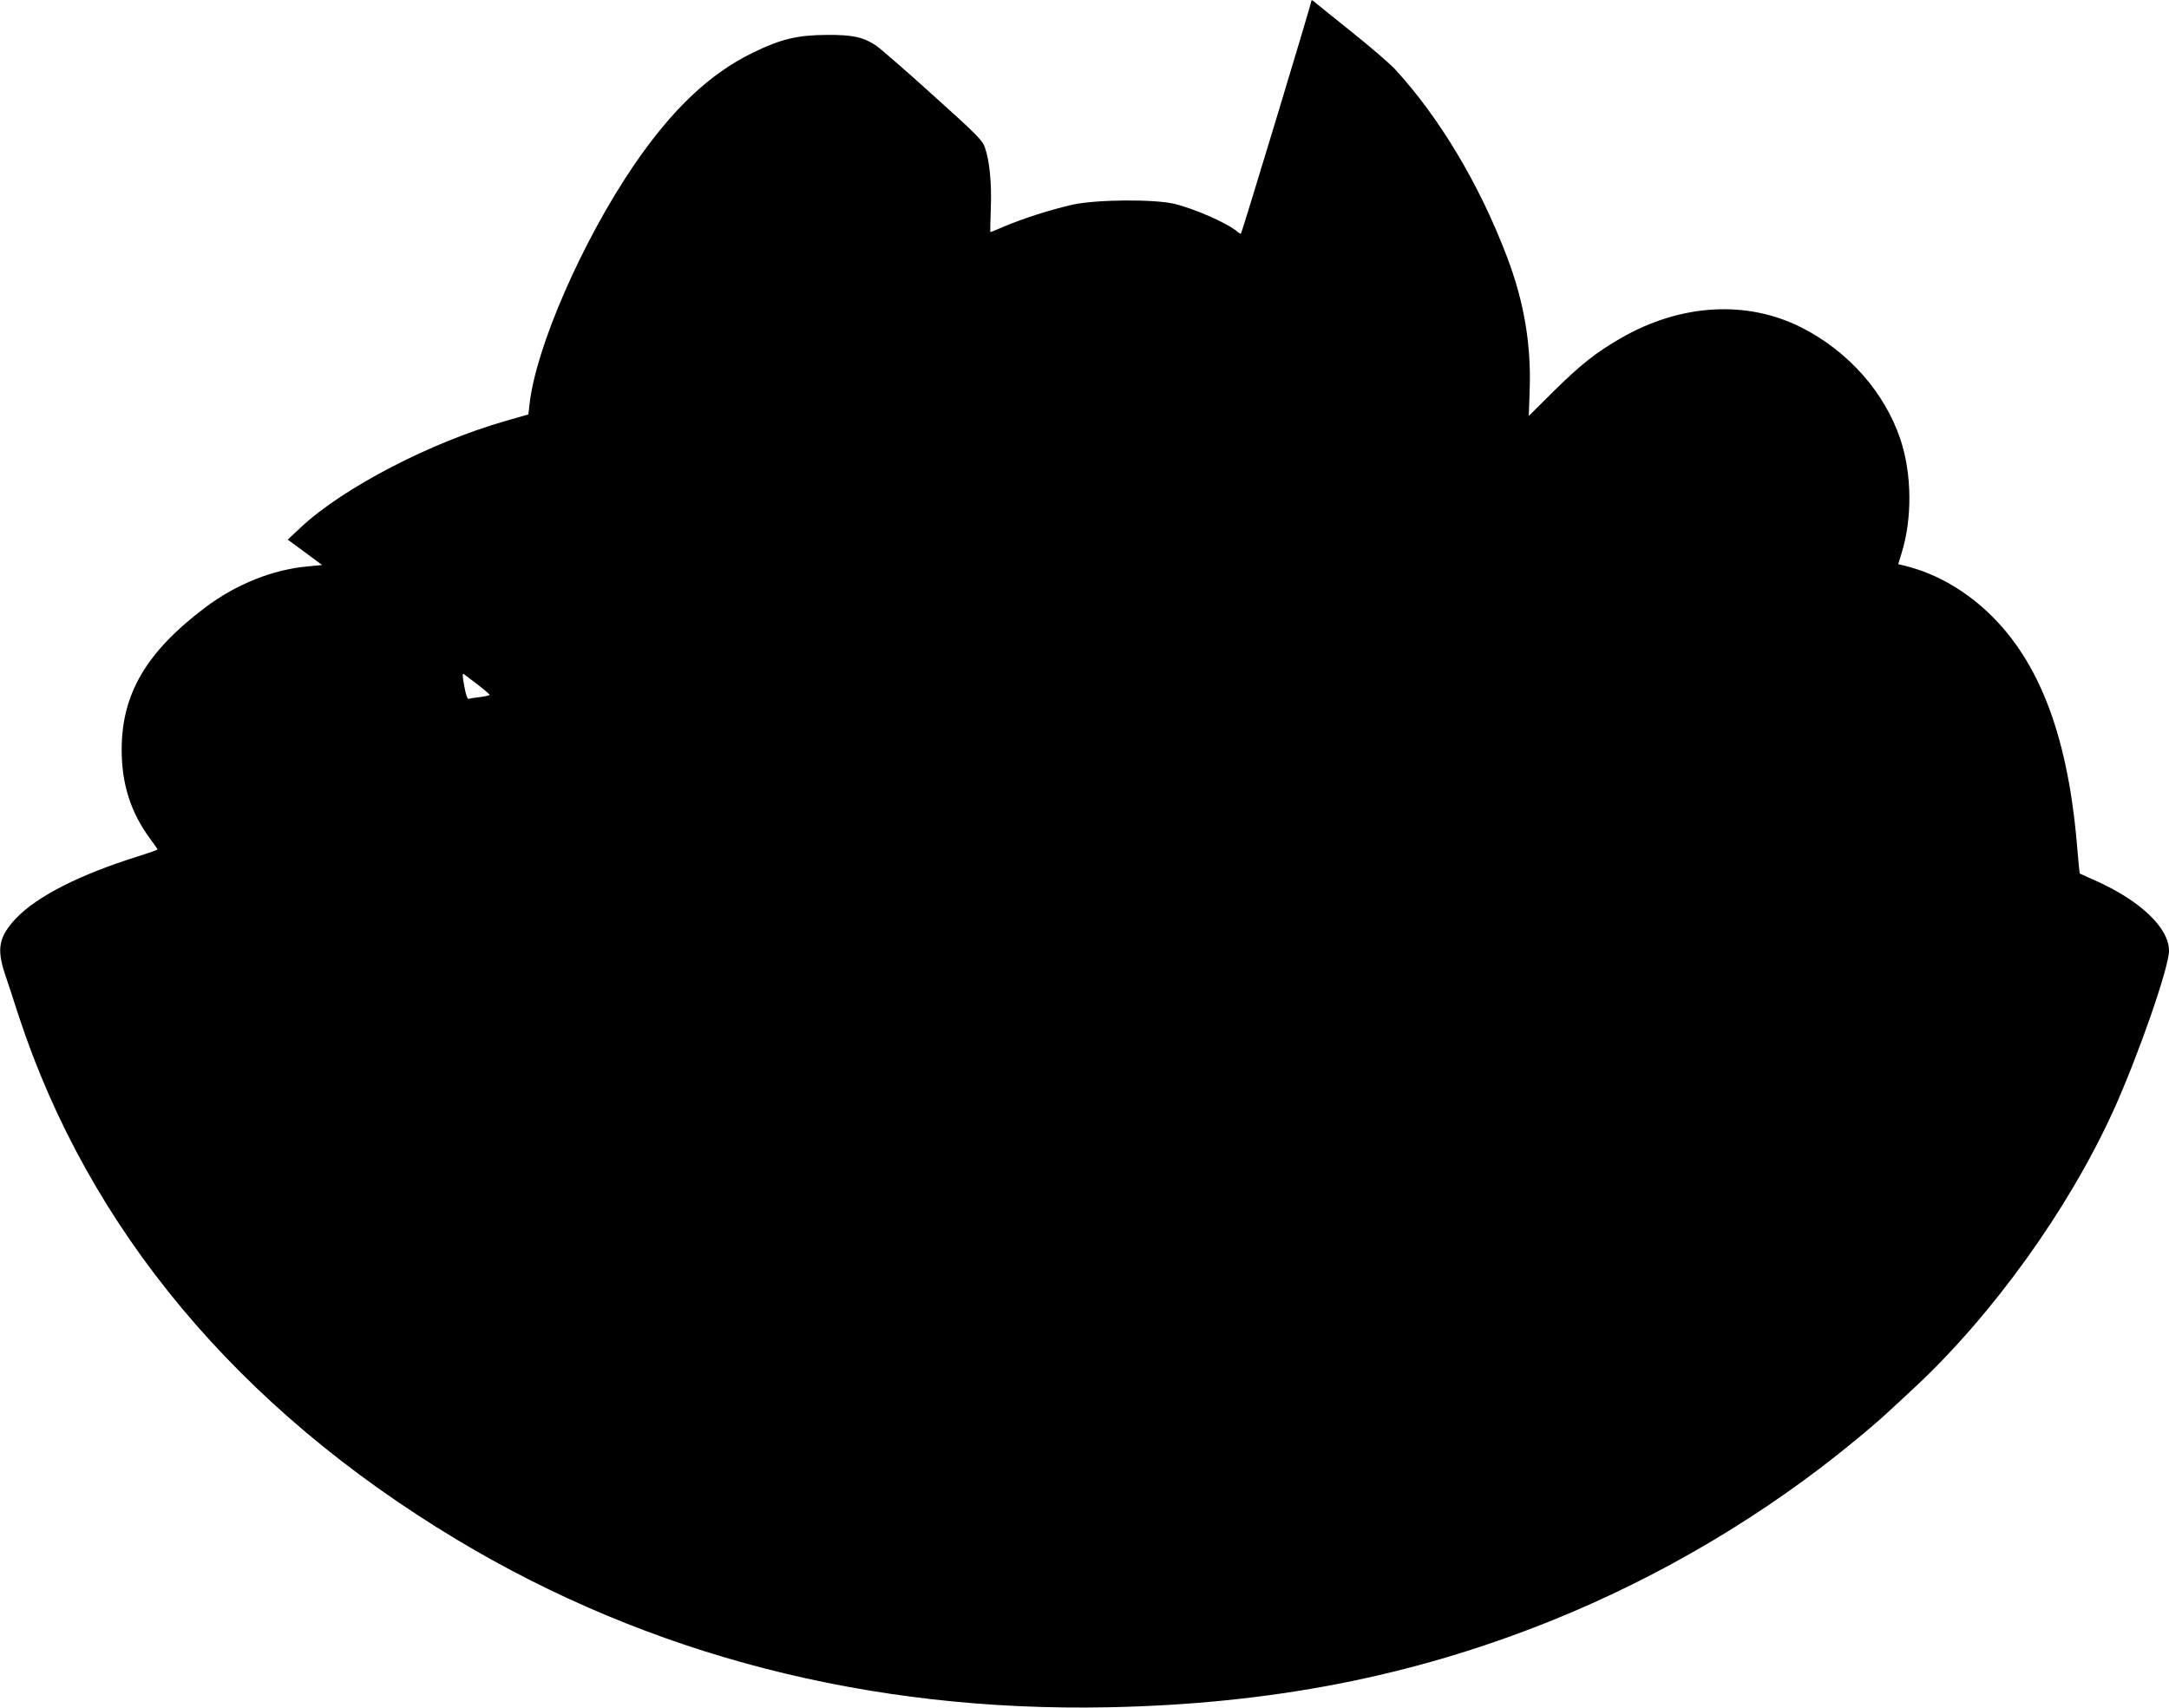 <?xml version="1.0" standalone="no"?>
<!DOCTYPE svg PUBLIC "-//W3C//DTD SVG 20010904//EN"
 "http://www.w3.org/TR/2001/REC-SVG-20010904/DTD/svg10.dtd">
<svg version="1.0" xmlns="http://www.w3.org/2000/svg"
 width="1280pt" height="1008pt" viewBox="0 0 1280 1008"
 preserveAspectRatio="xMidYMid meet">
<g transform="translate(0,1008) scale(0.1,-0.1)"
fill="#000000" stroke="none">
<path d="M7740 10078 c0 -15 -409 -1367 -417 -1377 -1 -2 -11 3 -20 11 -58 50
-250 135 -373 165 -118 28 -458 26 -600 -5 -124 -28 -292 -81 -402 -128 -44
-19 -81 -34 -83 -34 -2 0 -1 62 2 138 6 148 -7 284 -35 362 -15 43 -48 76
-307 309 -159 144 -310 275 -335 292 -75 50 -138 64 -290 63 -173 -1 -271 -24
-435 -104 -256 -124 -478 -334 -704 -665 -304 -446 -579 -1075 -616 -1411 l-7
-60 -132 -38 c-443 -126 -961 -395 -1210 -628 l-78 -73 102 -75 101 -75 -83
-8 c-207 -18 -424 -105 -606 -242 -348 -262 -494 -510 -494 -840 0 -202 53
-369 166 -523 25 -34 46 -64 46 -66 0 -2 -53 -21 -117 -41 -342 -107 -594
-235 -718 -365 -101 -107 -116 -179 -66 -328 16 -48 53 -159 81 -247 413
-1260 1297 -2318 2585 -3092 1137 -683 2436 -1018 3845 -990 959 19 1792 181
2605 507 654 262 1280 634 1815 1078 121 100 144 121 333 297 465 432 915
1059 1179 1640 146 322 328 845 328 943 0 136 -171 298 -440 417 -47 21 -86
38 -87 39 -1 1 -9 82 -17 181 -58 661 -235 1105 -554 1388 -139 122 -292 205
-458 247 l-42 10 19 62 c65 207 62 471 -6 675 -93 277 -306 518 -582 659 -323
164 -714 142 -1068 -62 -146 -84 -238 -157 -392 -309 l-151 -150 5 150 c10
270 -33 524 -133 787 -162 428 -400 826 -663 1111 -31 33 -146 132 -256 220
-110 88 -208 167 -217 175 -10 8 -18 13 -18 10z m-4922 -4038 c39 -30 71 -58
72 -61 0 -3 -24 -9 -54 -13 -30 -3 -60 -8 -68 -11 -9 -4 -17 16 -28 74 -10 52
-12 77 -4 73 6 -4 43 -32 82 -62z"/>
</g>
</svg>
